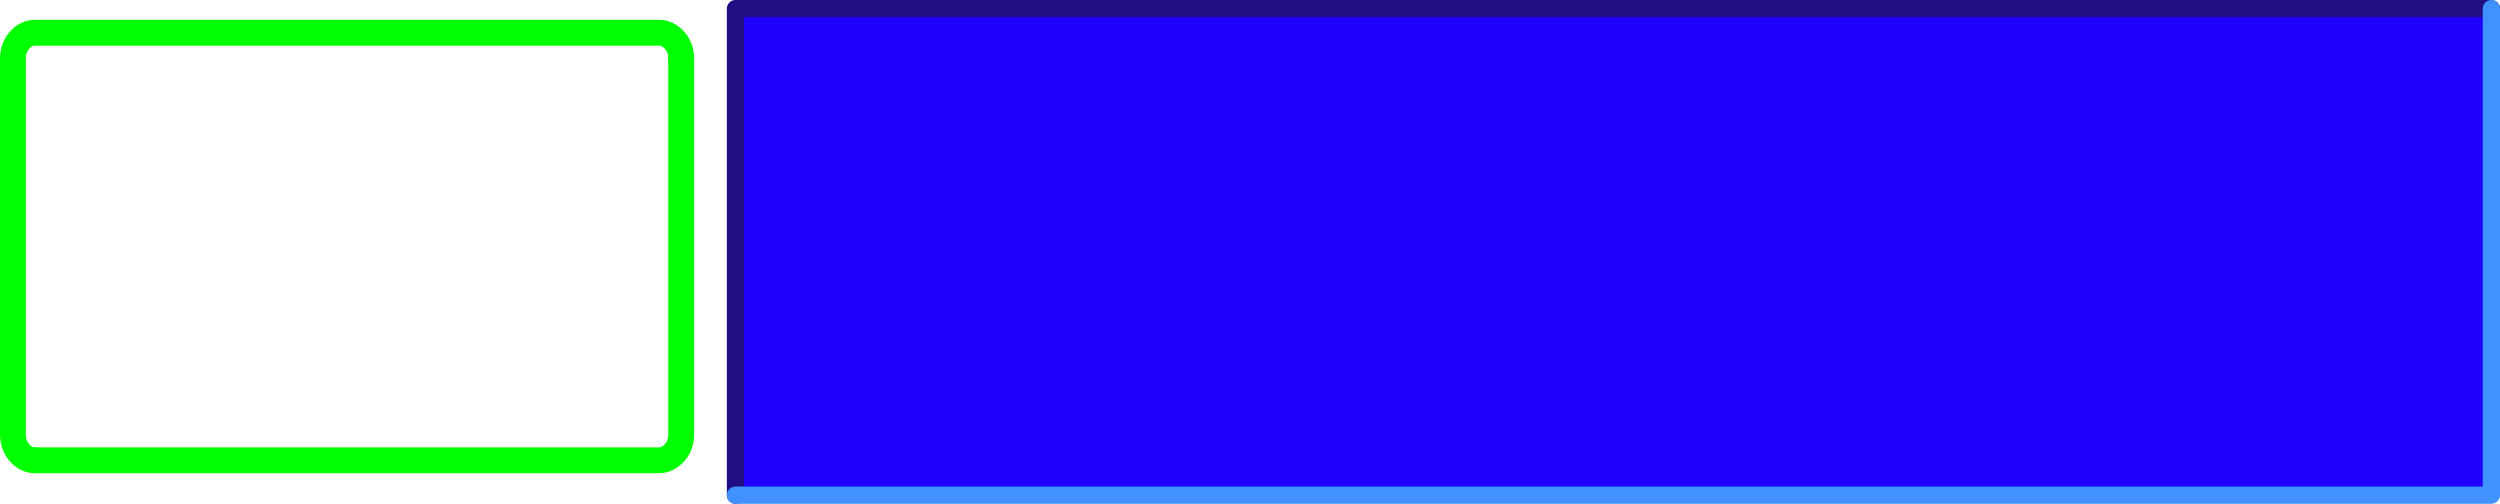 <?xml version="1.0" encoding="UTF-8" standalone="no"?>
<svg xmlns:xlink="http://www.w3.org/1999/xlink" height="58.5px" width="290.3px" xmlns="http://www.w3.org/2000/svg">
  <g transform="matrix(1.0, 0.0, 0.0, 1.0, 113.9, 32.2)">
    <path d="M-29.35 25.05 L-29.35 -31.45 174.6 -31.45 174.6 25.05 -29.35 25.05" fill="#1f00ff" fill-rule="evenodd" stroke="none"/>
    <path d="M175.4 -31.2 L-28.5 -31.2 -28.5 25.3" fill="none" stroke="#200e82" stroke-linecap="round" stroke-linejoin="round" stroke-width="2.0"/>
    <path d="M-28.5 25.3 L175.4 25.3 175.4 -31.2" fill="none" stroke="#3f92ff" stroke-linecap="round" stroke-linejoin="round" stroke-width="2.0"/>
    <path d="M-34.8 -25.4 L-34.8 18.25 Q-34.8 19.5 -35.55 20.35 -36.35 21.25 -37.4 21.25 L-109.8 21.25" fill="none" stroke="#00ff00" stroke-linecap="round" stroke-linejoin="round" stroke-width="3.0"/>
    <path d="M-109.8 21.25 Q-110.9 21.25 -111.65 20.35 -112.4 19.5 -112.4 18.25 L-112.4 -25.4 Q-112.4 -26.65 -111.65 -27.5 -110.9 -28.4 -109.8 -28.4 L-37.4 -28.4 Q-36.35 -28.4 -35.55 -27.5 -34.8 -26.65 -34.8 -25.4" fill="none" stroke="#00ff00" stroke-linecap="round" stroke-linejoin="round" stroke-width="3.0"/>
  </g>
</svg>

